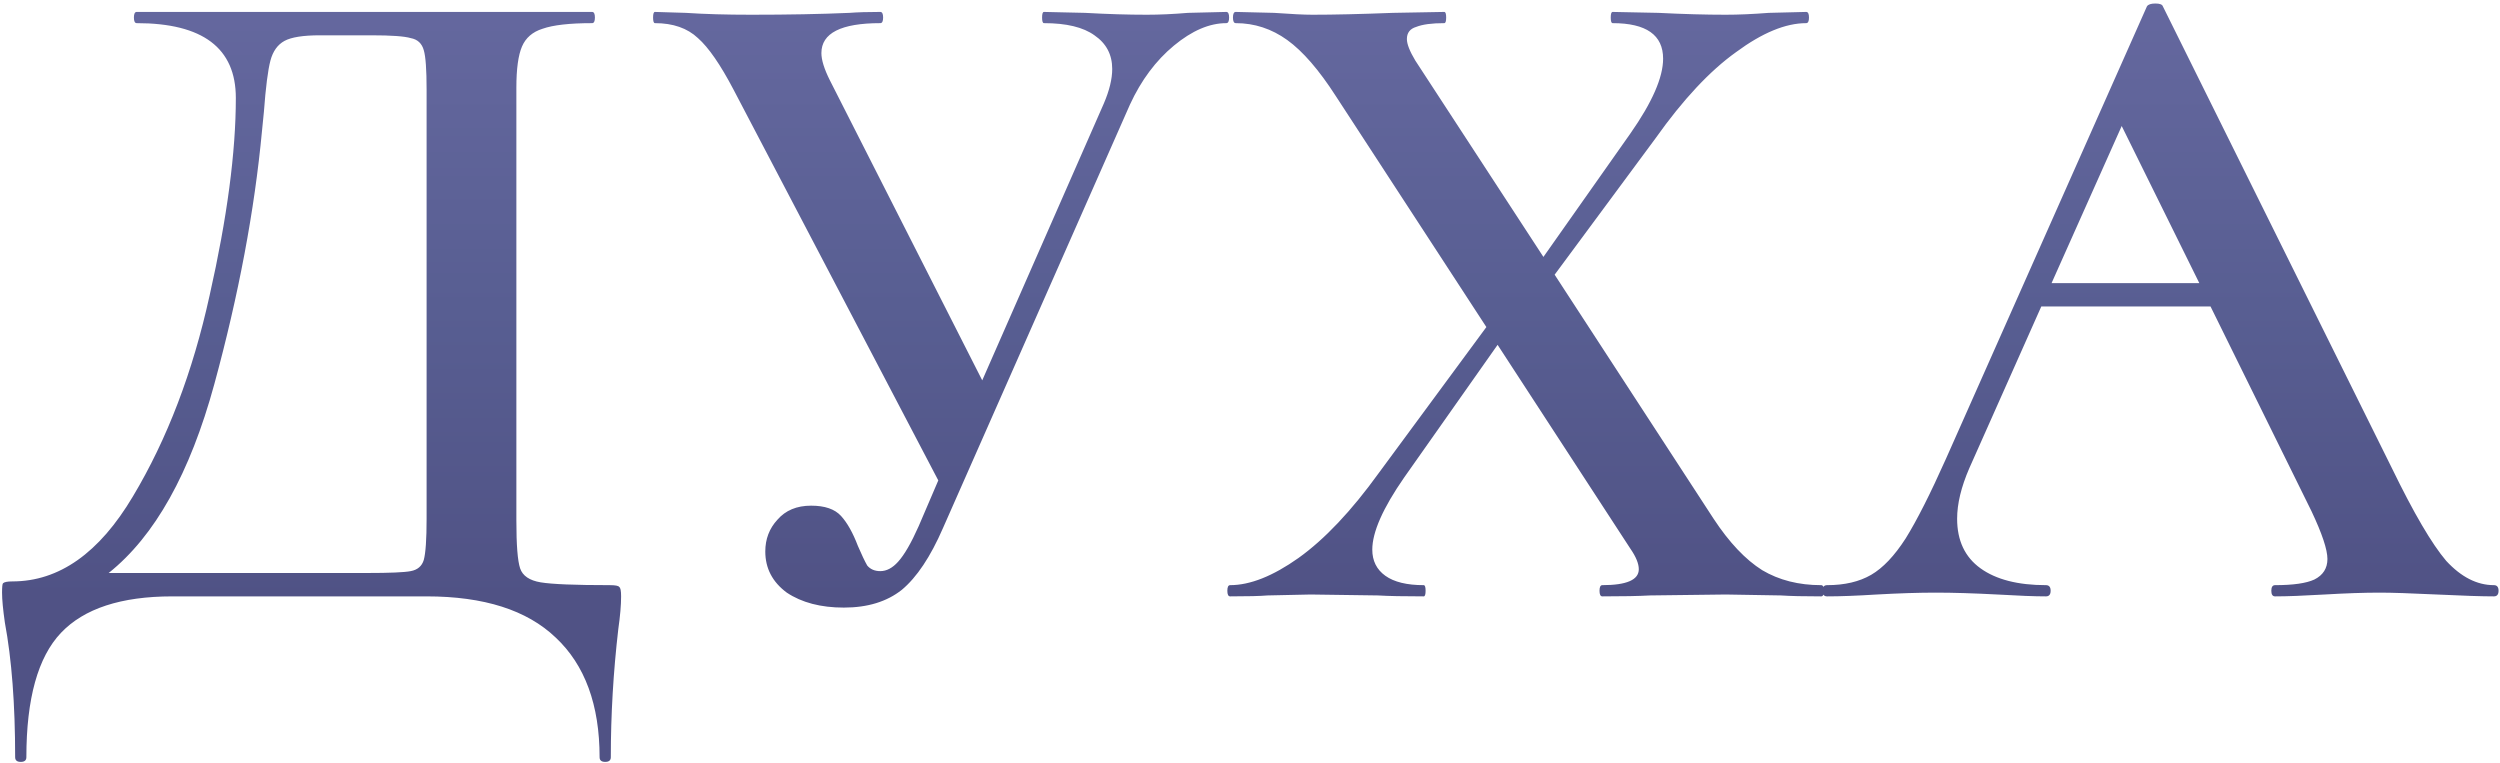 <?xml version="1.0" encoding="UTF-8"?> <svg xmlns="http://www.w3.org/2000/svg" width="524" height="160" viewBox="0 0 524 160" fill="none"> <path d="M127.831 122.648C129.007 122.648 129.66 122.779 129.791 123.04C130.052 123.171 130.183 123.824 130.183 125C130.183 126.829 129.987 129.116 129.595 131.86C128.55 140.876 128.027 149.827 128.027 158.712C128.027 159.365 127.635 159.692 126.851 159.692C126.067 159.692 125.675 159.365 125.675 158.712C125.675 147.736 122.604 139.373 116.463 133.624C110.452 127.875 101.436 125 89.415 125H36.103C25.388 125 17.614 127.548 12.779 132.644C7.944 137.74 5.527 146.429 5.527 158.712C5.527 159.365 5.135 159.692 4.351 159.692C3.567 159.692 3.175 159.365 3.175 158.712C3.175 147.605 2.456 138.197 1.019 130.488C0.627 127.744 0.431 125.653 0.431 124.216C0.431 123.04 0.496 122.387 0.627 122.256C0.888 121.995 1.542 121.864 2.587 121.864C12.387 121.864 20.815 115.919 27.871 104.028C35.058 92.007 40.415 77.96 43.943 61.888C47.602 45.685 49.431 31.9 49.431 20.532C49.431 10.079 42.506 4.852 28.655 4.852C28.263 4.852 28.067 4.46 28.067 3.676C28.067 2.892 28.263 2.5 28.655 2.5H124.107C124.499 2.5 124.695 2.892 124.695 3.676C124.695 4.46 124.499 4.852 124.107 4.852C119.403 4.852 115.94 5.244 113.719 6.028C111.628 6.681 110.191 7.923 109.407 9.752C108.623 11.581 108.231 14.456 108.231 18.376V109.124C108.231 114.22 108.492 117.552 109.015 119.12C109.538 120.688 110.975 121.668 113.327 122.06C115.679 122.452 120.514 122.648 127.831 122.648ZM89.415 18.768C89.415 14.587 89.219 11.843 88.827 10.536C88.435 9.099 87.52 8.249 86.083 7.988C84.776 7.596 82.032 7.4 77.851 7.4H67.071C63.543 7.4 61.06 7.792 59.623 8.576C58.186 9.36 57.206 10.732 56.683 12.692C56.16 14.652 55.703 18.245 55.311 23.472L54.919 27.392C53.351 44.117 50.019 61.823 44.923 80.508C39.827 99.193 32.444 112.391 22.775 120.1H76.871C81.706 120.1 84.776 119.969 86.083 119.708C87.52 119.447 88.435 118.663 88.827 117.356C89.219 115.919 89.415 113.044 89.415 108.732V18.768ZM257.033 2.5C257.425 2.5 257.621 2.892 257.621 3.676C257.621 4.46 257.425 4.852 257.033 4.852C253.505 4.852 249.847 6.42 246.057 9.556C242.268 12.692 239.197 16.808 236.845 21.904L197.645 110.692C195.032 116.703 192.157 121.015 189.021 123.628C185.885 126.111 181.835 127.352 176.869 127.352C172.035 127.352 168.049 126.307 164.913 124.216C161.908 121.995 160.405 119.12 160.405 115.592C160.405 112.979 161.255 110.757 162.953 108.928C164.652 106.968 167.004 105.988 170.009 105.988C172.884 105.988 174.975 106.707 176.281 108.144C177.588 109.581 178.764 111.672 179.809 114.416C180.593 116.245 181.247 117.617 181.769 118.532C182.423 119.316 183.337 119.708 184.513 119.708C185.82 119.708 187.061 119.055 188.237 117.748C189.544 116.311 190.981 113.828 192.549 110.3L196.665 100.696L153.741 18.768C150.997 13.541 148.515 9.948 146.293 7.988C144.072 5.897 141.067 4.852 137.277 4.852C137.016 4.852 136.885 4.46 136.885 3.676C136.885 2.892 137.016 2.5 137.277 2.5L143.745 2.696C147.665 2.957 152.239 3.088 157.465 3.088C165.175 3.088 172.035 2.957 178.045 2.696C179.744 2.565 181.9 2.5 184.513 2.5C184.905 2.5 185.101 2.892 185.101 3.676C185.101 4.46 184.905 4.852 184.513 4.852C176.281 4.852 172.165 6.943 172.165 11.124C172.165 12.561 172.753 14.456 173.929 16.808L205.877 79.724L231.357 21.708C232.533 18.964 233.121 16.547 233.121 14.456C233.121 11.451 231.88 9.099 229.397 7.4C227.045 5.701 223.517 4.852 218.813 4.852C218.552 4.852 218.421 4.46 218.421 3.676C218.421 2.892 218.552 2.5 218.813 2.5L227.437 2.696C232.141 2.957 236.453 3.088 240.373 3.088C242.987 3.088 245.861 2.957 248.997 2.696L257.033 2.5ZM381.712 122.648C382.104 122.648 382.3 123.04 382.3 123.824C382.3 124.608 382.104 125 381.712 125C378.054 125 375.244 124.935 373.284 124.804L361.72 124.608L345.844 124.804C343.492 124.935 340.16 125 335.848 125C335.456 125 335.26 124.608 335.26 123.824C335.26 123.04 335.456 122.648 335.848 122.648C340.944 122.648 343.492 121.537 343.492 119.316C343.492 118.14 342.904 116.703 341.728 115.004L313.896 72.276L294.296 100.108C289.854 106.511 287.632 111.541 287.632 115.2C287.632 117.552 288.547 119.381 290.376 120.688C292.206 121.995 294.884 122.648 298.412 122.648C298.674 122.648 298.804 123.04 298.804 123.824C298.804 124.608 298.674 125 298.412 125C294.231 125 291.03 124.935 288.808 124.804L274.696 124.608L265.68 124.804C264.112 124.935 261.499 125 257.84 125C257.448 125 257.252 124.608 257.252 123.824C257.252 123.04 257.448 122.648 257.84 122.648C262.022 122.648 266.791 120.753 272.148 116.964C277.636 113.044 283.255 107.099 289.004 99.128L311.544 68.552L279.988 20.14C276.46 14.652 273.063 10.732 269.796 8.38C266.53 6.028 262.936 4.852 259.016 4.852C258.624 4.852 258.428 4.46 258.428 3.676C258.428 2.892 258.624 2.5 259.016 2.5L267.052 2.696C270.711 2.957 273.39 3.088 275.088 3.088C279.531 3.088 285.15 2.957 291.944 2.696L302.724 2.5C302.986 2.5 303.116 2.892 303.116 3.676C303.116 4.46 302.986 4.852 302.724 4.852C300.111 4.852 298.151 5.113 296.844 5.636C295.538 6.028 294.884 6.877 294.884 8.184C294.884 9.229 295.472 10.732 296.648 12.692L323.5 53.852L341.728 27.98C346.302 21.447 348.588 16.22 348.588 12.3C348.588 7.335 345.06 4.852 338.004 4.852C337.743 4.852 337.612 4.46 337.612 3.676C337.612 2.892 337.743 2.5 338.004 2.5L347.608 2.696C352.835 2.957 357.539 3.088 361.72 3.088C364.334 3.088 367.339 2.957 370.736 2.696L378.576 2.5C378.968 2.5 379.164 2.892 379.164 3.676C379.164 4.46 378.968 4.852 378.576 4.852C374.264 4.852 369.364 6.877 363.876 10.928C358.388 14.848 352.77 20.859 347.02 28.96L325.852 57.576L359.172 108.732C362.439 113.697 365.836 117.291 369.364 119.512C372.892 121.603 377.008 122.648 381.712 122.648ZM522.717 122.648C523.371 122.648 523.697 123.04 523.697 123.824C523.697 124.608 523.371 125 522.717 125C520.235 125 516.249 124.869 510.761 124.608C505.273 124.347 501.288 124.216 498.805 124.216C495.539 124.216 491.684 124.347 487.241 124.608C482.799 124.869 479.336 125 476.853 125C476.331 125 476.069 124.608 476.069 123.824C476.069 123.04 476.331 122.648 476.853 122.648C480.643 122.648 483.387 122.256 485.085 121.472C486.915 120.557 487.829 119.12 487.829 117.16C487.829 115.2 486.719 111.868 484.497 107.164L463.329 64.24H427.853L412.761 98.148C411.063 102.068 410.213 105.596 410.213 108.732C410.213 113.305 411.847 116.768 415.113 119.12C418.38 121.472 422.953 122.648 428.833 122.648C429.487 122.648 429.813 123.04 429.813 123.824C429.813 124.608 429.487 125 428.833 125C426.481 125 423.084 124.869 418.641 124.608C413.676 124.347 409.364 124.216 405.705 124.216C402.177 124.216 398.061 124.347 393.357 124.608C389.176 124.869 385.713 125 382.969 125C382.316 125 381.989 124.608 381.989 123.824C381.989 123.04 382.316 122.648 382.969 122.648C386.628 122.648 389.699 121.929 392.181 120.492C394.664 119.055 397.081 116.507 399.433 112.848C401.785 109.059 404.595 103.505 407.861 96.188L450.001 1.324C450.263 0.932 450.851 0.736 451.765 0.736C452.68 0.736 453.203 0.932 453.333 1.324L501.353 98.148C505.927 107.556 509.716 114.024 512.721 117.552C515.857 120.949 519.189 122.648 522.717 122.648ZM430.009 59.34H460.977L444.709 26.412L430.009 59.34Z" fill="url(#paint0_linear_176_353)"></path> <defs> <linearGradient id="paint0_linear_176_353" x1="266.581" y1="125.506" x2="266.581" y2="-1.074" gradientUnits="userSpaceOnUse"> <stop stop-color="#505285"></stop> <stop offset="0.48" stop-color="#585E92"></stop> <stop offset="1" stop-color="#65689F"></stop> </linearGradient> </defs> </svg> 